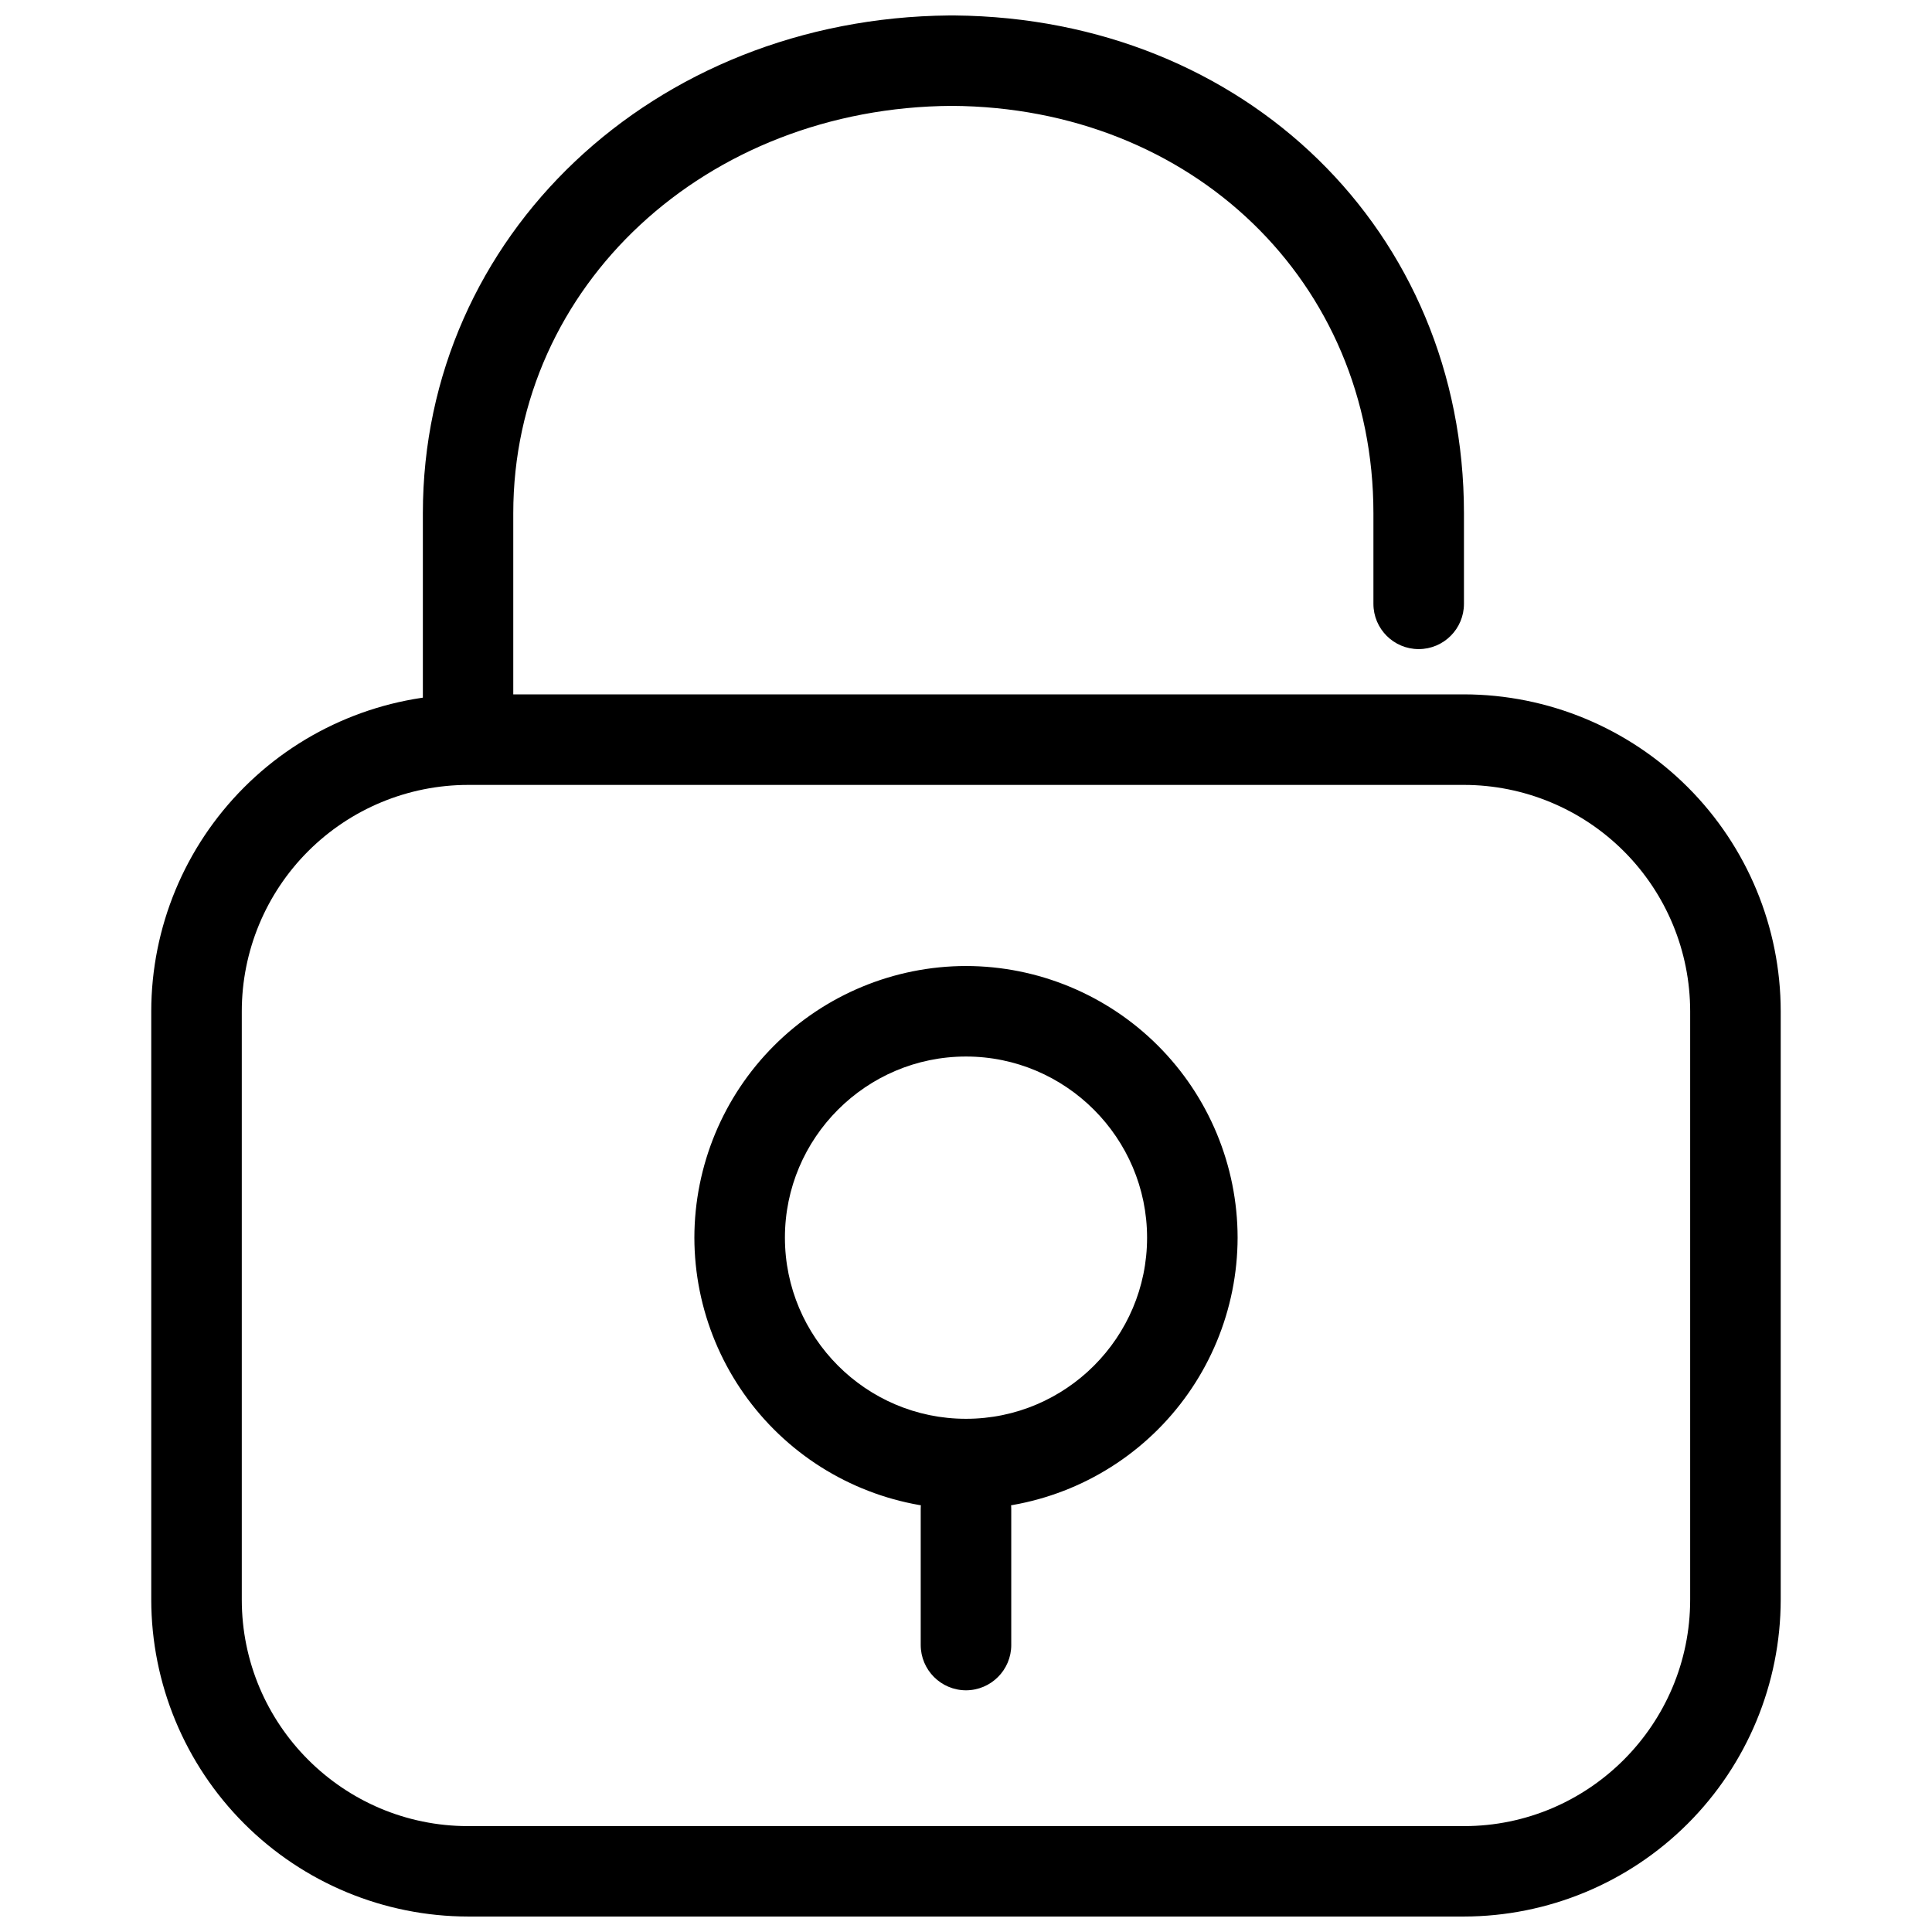 <?xml version="1.0" encoding="UTF-8"?>
<!-- Uploaded to: SVG Repo, www.svgrepo.com, Generator: SVG Repo Mixer Tools -->
<svg width="800px" height="800px" version="1.1" viewBox="144 144 512 512" xmlns="http://www.w3.org/2000/svg">
 <defs>
  <clipPath id="a">
   <path d="m184 148.09h432v503.81h-432z"/>
  </clipPath>
 </defs>
 <g clip-path="url(#a)">
  <path d="m531.93 651.9h-263.87c-22.266-0.023-43.609-8.879-59.352-24.625-15.746-15.742-24.602-37.09-24.625-59.352v-155.93c0.023-22.266 8.879-43.609 24.625-59.355 15.742-15.742 37.086-24.598 59.352-24.625h263.9c22.262 0.027 43.605 8.883 59.344 24.629 15.738 15.742 24.586 37.09 24.605 59.352v155.93c-0.027 22.262-8.883 43.609-24.625 59.352-15.746 15.746-37.09 24.602-59.355 24.625zm-263.87-299.89c-15.906 0.008-31.156 6.328-42.406 17.578-11.246 11.246-17.57 26.5-17.578 42.406v155.93c0 33.094 26.891 60.016 59.984 60.016h263.9c33.062 0 59.953-26.922 59.953-60.016v-155.93c-0.008-15.902-6.324-31.148-17.566-42.395-11.242-11.25-26.484-17.574-42.387-17.59zm0 0c-3.184 0.008-6.238-1.254-8.492-3.504-2.25-2.254-3.512-5.309-3.504-8.492v-59.988c0-73.523 61.117-131.21 139.46-131.93h1.48c77.051 0.723 134.96 57.215 134.96 131.93v23.996c0 6.625-5.371 11.996-11.996 11.996s-11.996-5.371-11.996-11.996v-23.996c0-61.309-47.988-107.59-111.72-107.97-65.215 0.379-116.23 47.676-116.23 107.97v59.988c0.012 3.176-1.246 6.231-3.492 8.48s-5.293 3.516-8.473 3.516zm131.94 191.92c-19.082-0.016-37.375-7.602-50.871-21.09-13.496-13.488-21.086-31.781-21.113-50.859 0.027-19.082 7.617-37.379 21.113-50.871 13.492-13.492 31.785-21.086 50.871-21.109 19.082 0.023 37.375 7.617 50.871 21.109 13.492 13.492 21.086 31.789 21.109 50.871-0.035 19.078-7.629 37.363-21.121 50.852-13.492 13.484-31.785 21.074-50.859 21.098zm0-119.94c-26.449 0-47.988 21.539-47.988 47.988s21.508 48.02 47.988 48.02c26.449 0 47.988-21.539 47.988-47.988s-21.57-48.02-47.988-48.02zm0 167.96c-6.633-0.016-12-5.398-12-12.027v-35.992c0-6.613 5.383-12.027 11.996-12.027 6.613 0 11.996 5.414 11.996 12.027v35.992h0.004c0 6.629-5.367 12.012-11.996 12.027z"/>
 </g>
</svg>